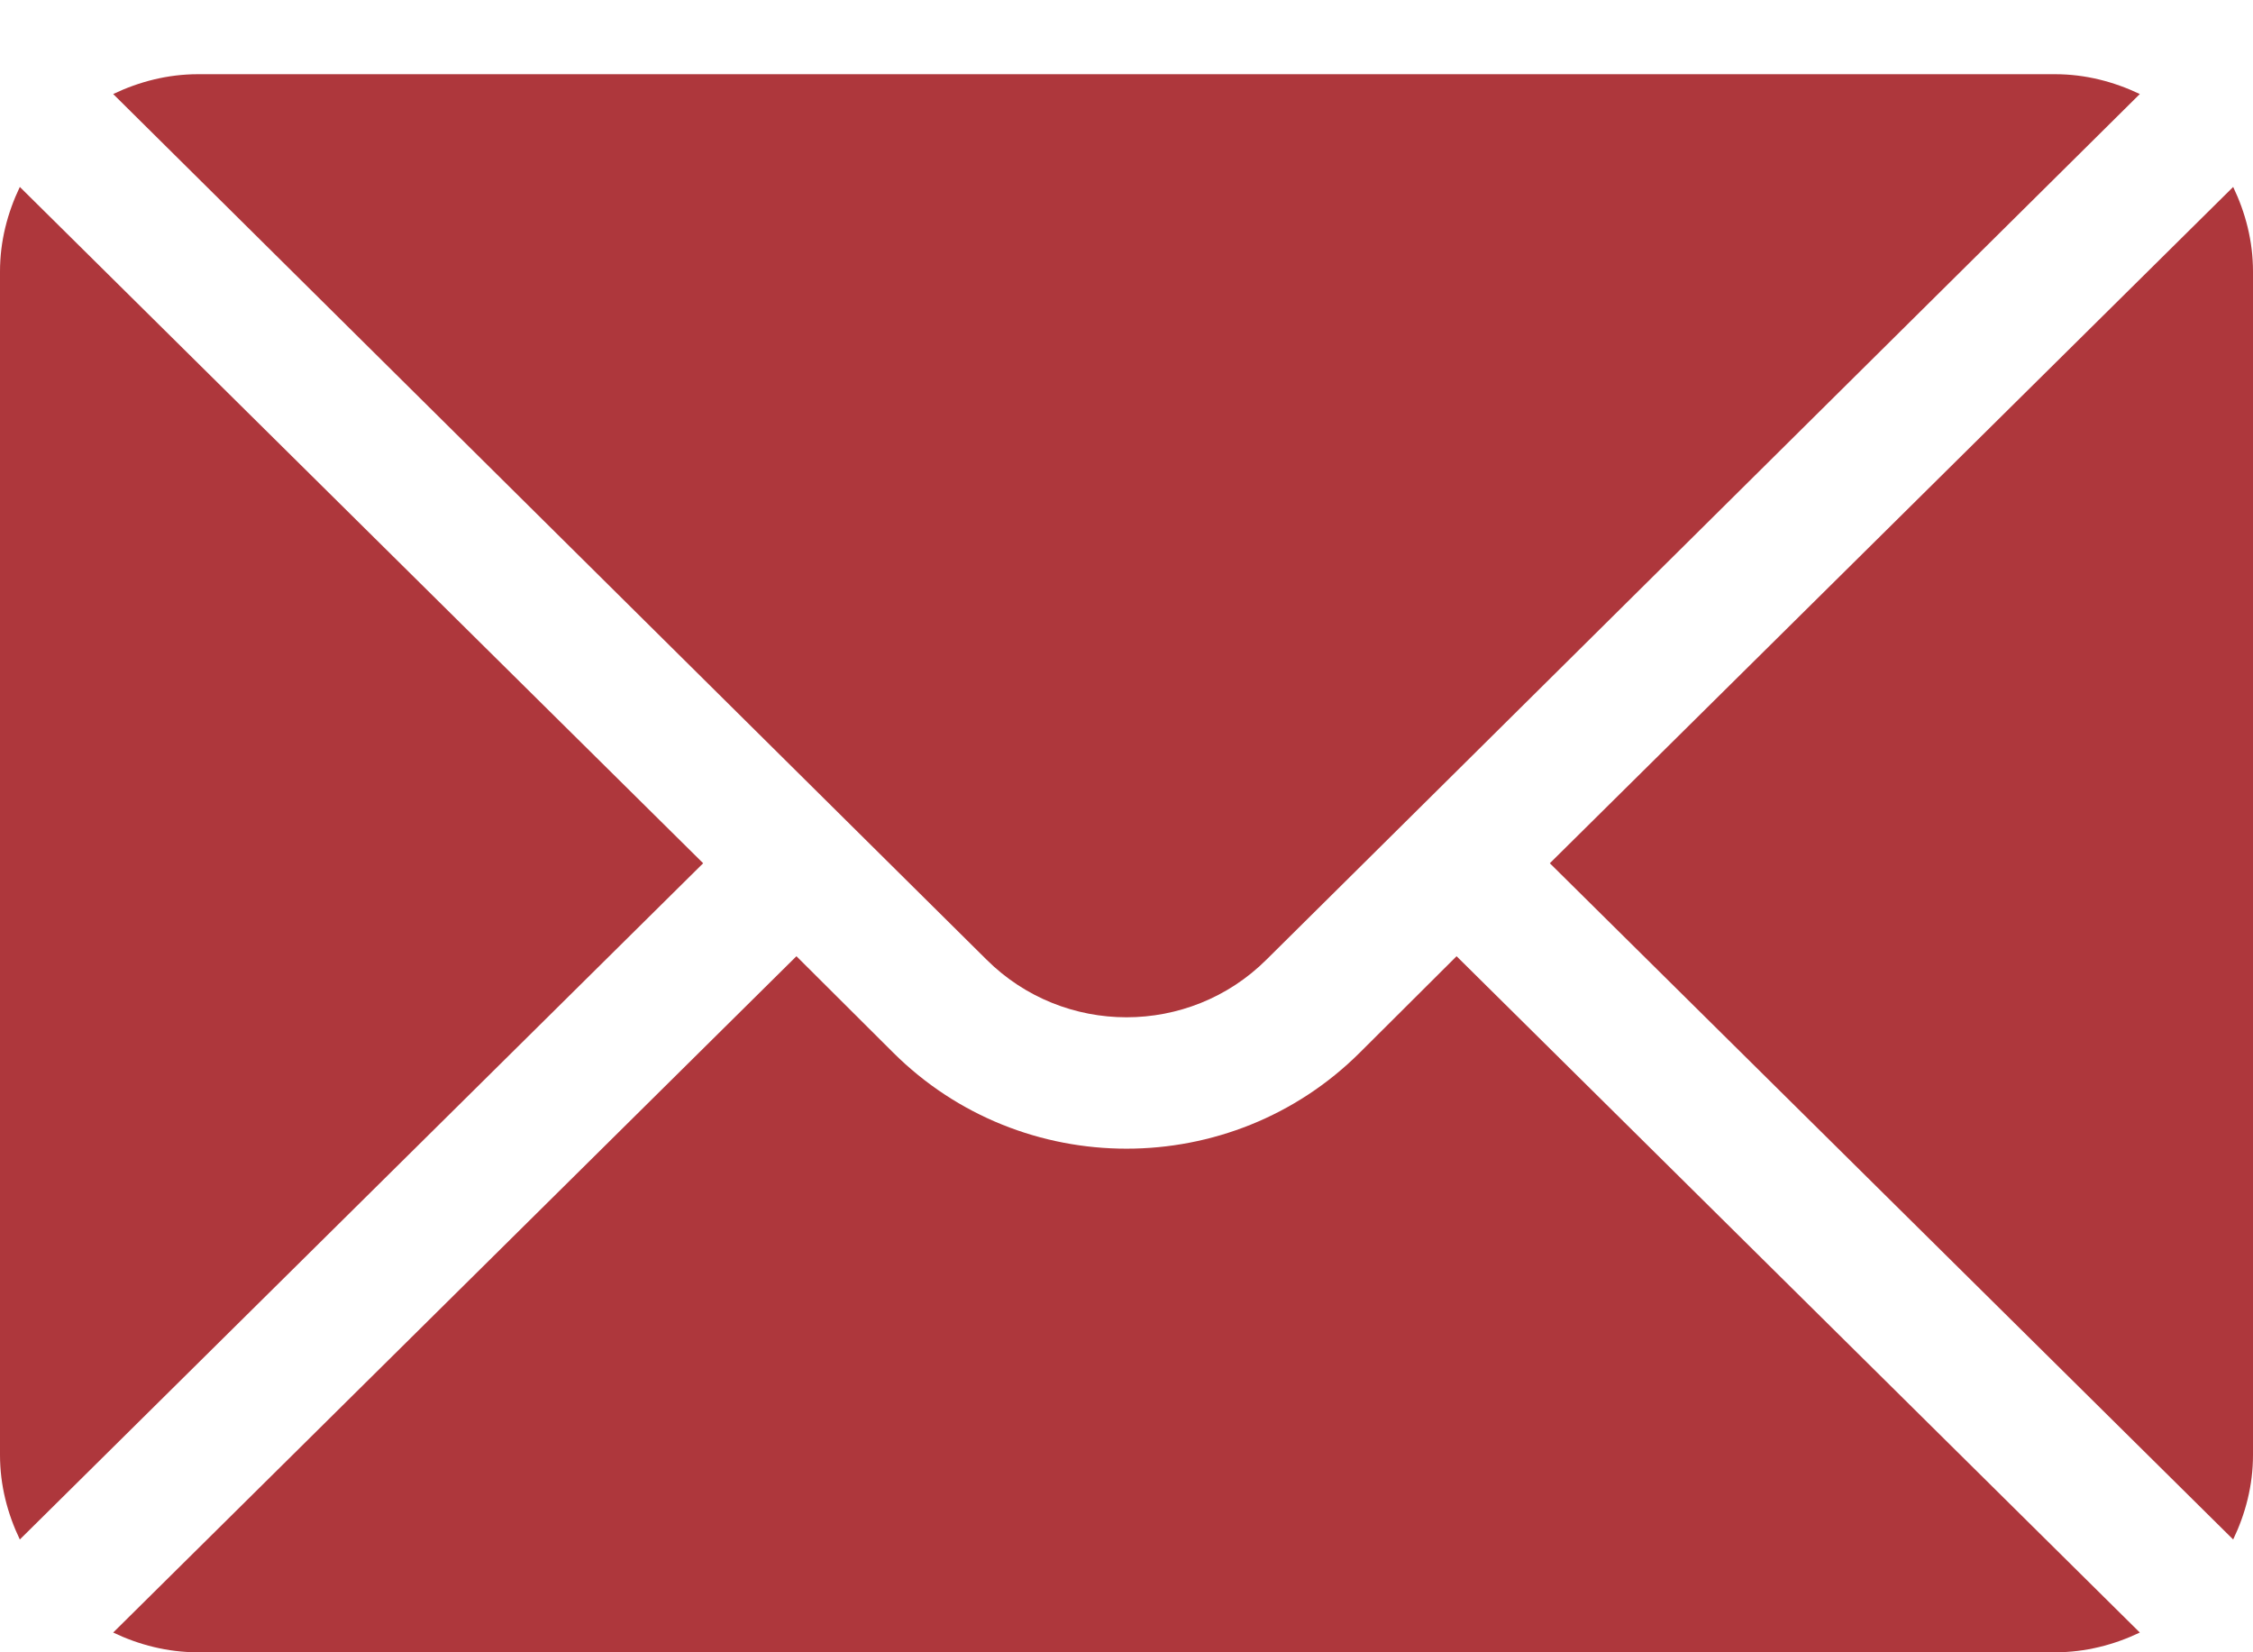 <svg width="30" height="22" viewBox="0 0 30 22" fill="none" xmlns="http://www.w3.org/2000/svg">
<path d="M29.736 2.489L20.637 11.494L29.736 20.498C29.9 20.156 30 19.777 30 19.373V3.614C30 3.21 29.9 2.832 29.736 2.489Z" fill="#AE373C"/>
<path d="M27.363 0.988H2.637C2.231 0.988 1.851 1.088 1.507 1.252L13.136 12.777C14.164 13.801 15.836 13.801 16.864 12.777L28.493 1.252C28.149 1.088 27.769 0.988 27.363 0.988Z" fill="#AE373C"/>
<path d="M0.264 2.489C0.1 2.832 0 3.21 0 3.614V19.373C0 19.777 0.1 20.156 0.264 20.498L9.363 11.494L0.264 2.489Z" fill="#AE373C"/>
<path d="M19.395 12.732L18.107 14.015C16.394 15.721 13.606 15.721 11.893 14.015L10.605 12.732L1.507 21.737C1.851 21.901 2.231 22 2.637 22H27.363C27.769 22 28.149 21.901 28.493 21.737L19.395 12.732Z" fill="#AE373C"/>
</svg>
